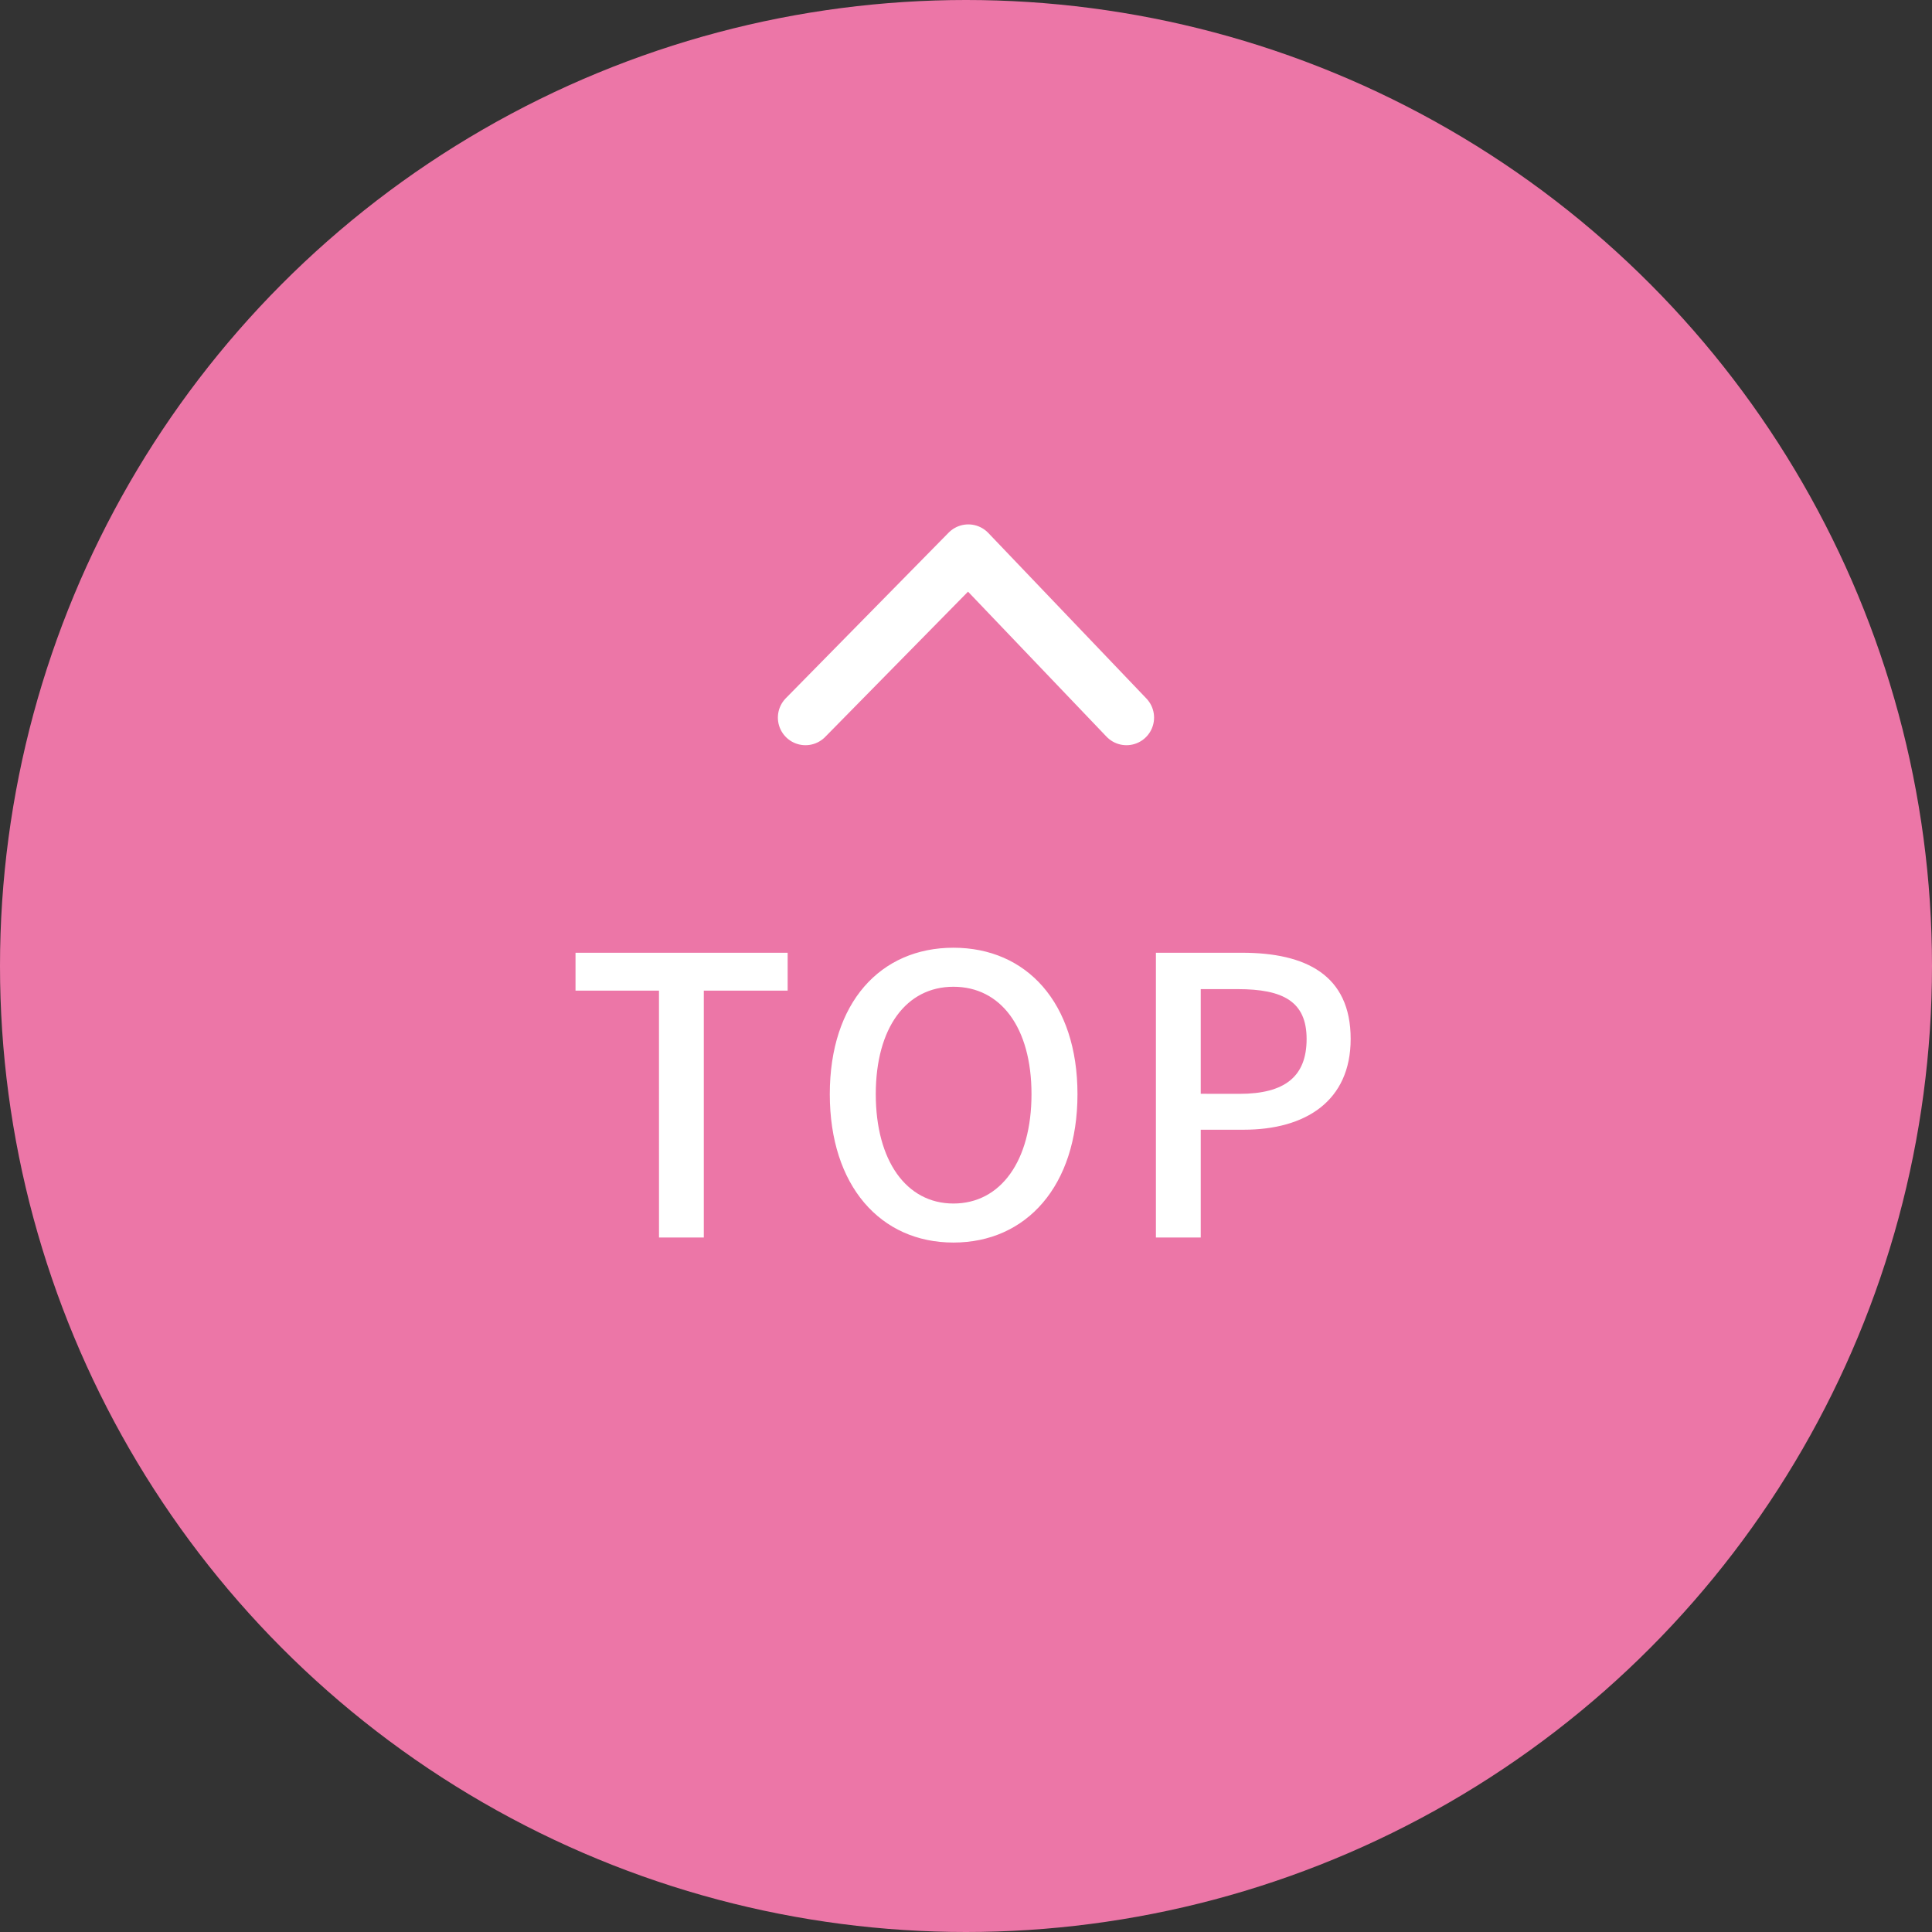 <svg xmlns="http://www.w3.org/2000/svg" width="70" height="70" viewBox="0 0 70 70"><rect x="0" y="0" width="70" height="70" fill="#333333" stroke="none"/><circle cx="35" cy="35" r="35" fill="#ec76a7"/><g transform="translate(-1216 -4041.162)"><path d="M0,6,5.9,0l5.73,6" transform="translate(1245.184 4061.162)" fill="none" stroke="#fff" stroke-linecap="round" stroke-linejoin="round" stroke-width="2"/></g><path d="M-11.123,0H-9.5V-8.946h3.038v-1.372h-7.686v1.372h3.024ZM-.455.182c2.646,0,4.494-2.058,4.494-5.376S2.191-10.5-.455-10.5s-4.48,1.988-4.48,5.306S-3.1.182-.455.182Zm0-1.414c-1.708,0-2.814-1.554-2.814-3.962S-2.163-9.086-.455-9.086s2.828,1.47,2.828,3.892S1.253-1.232-.455-1.232ZM6.881,0H8.505V-3.906h1.554c2.24,0,3.878-1.036,3.878-3.29,0-2.324-1.638-3.122-3.934-3.122H6.881ZM8.505-5.208V-9H9.849c1.638,0,2.492.448,2.492,1.806s-.784,1.988-2.436,1.988Z" transform="translate(35 44.838)" fill="#fff"/></svg>
